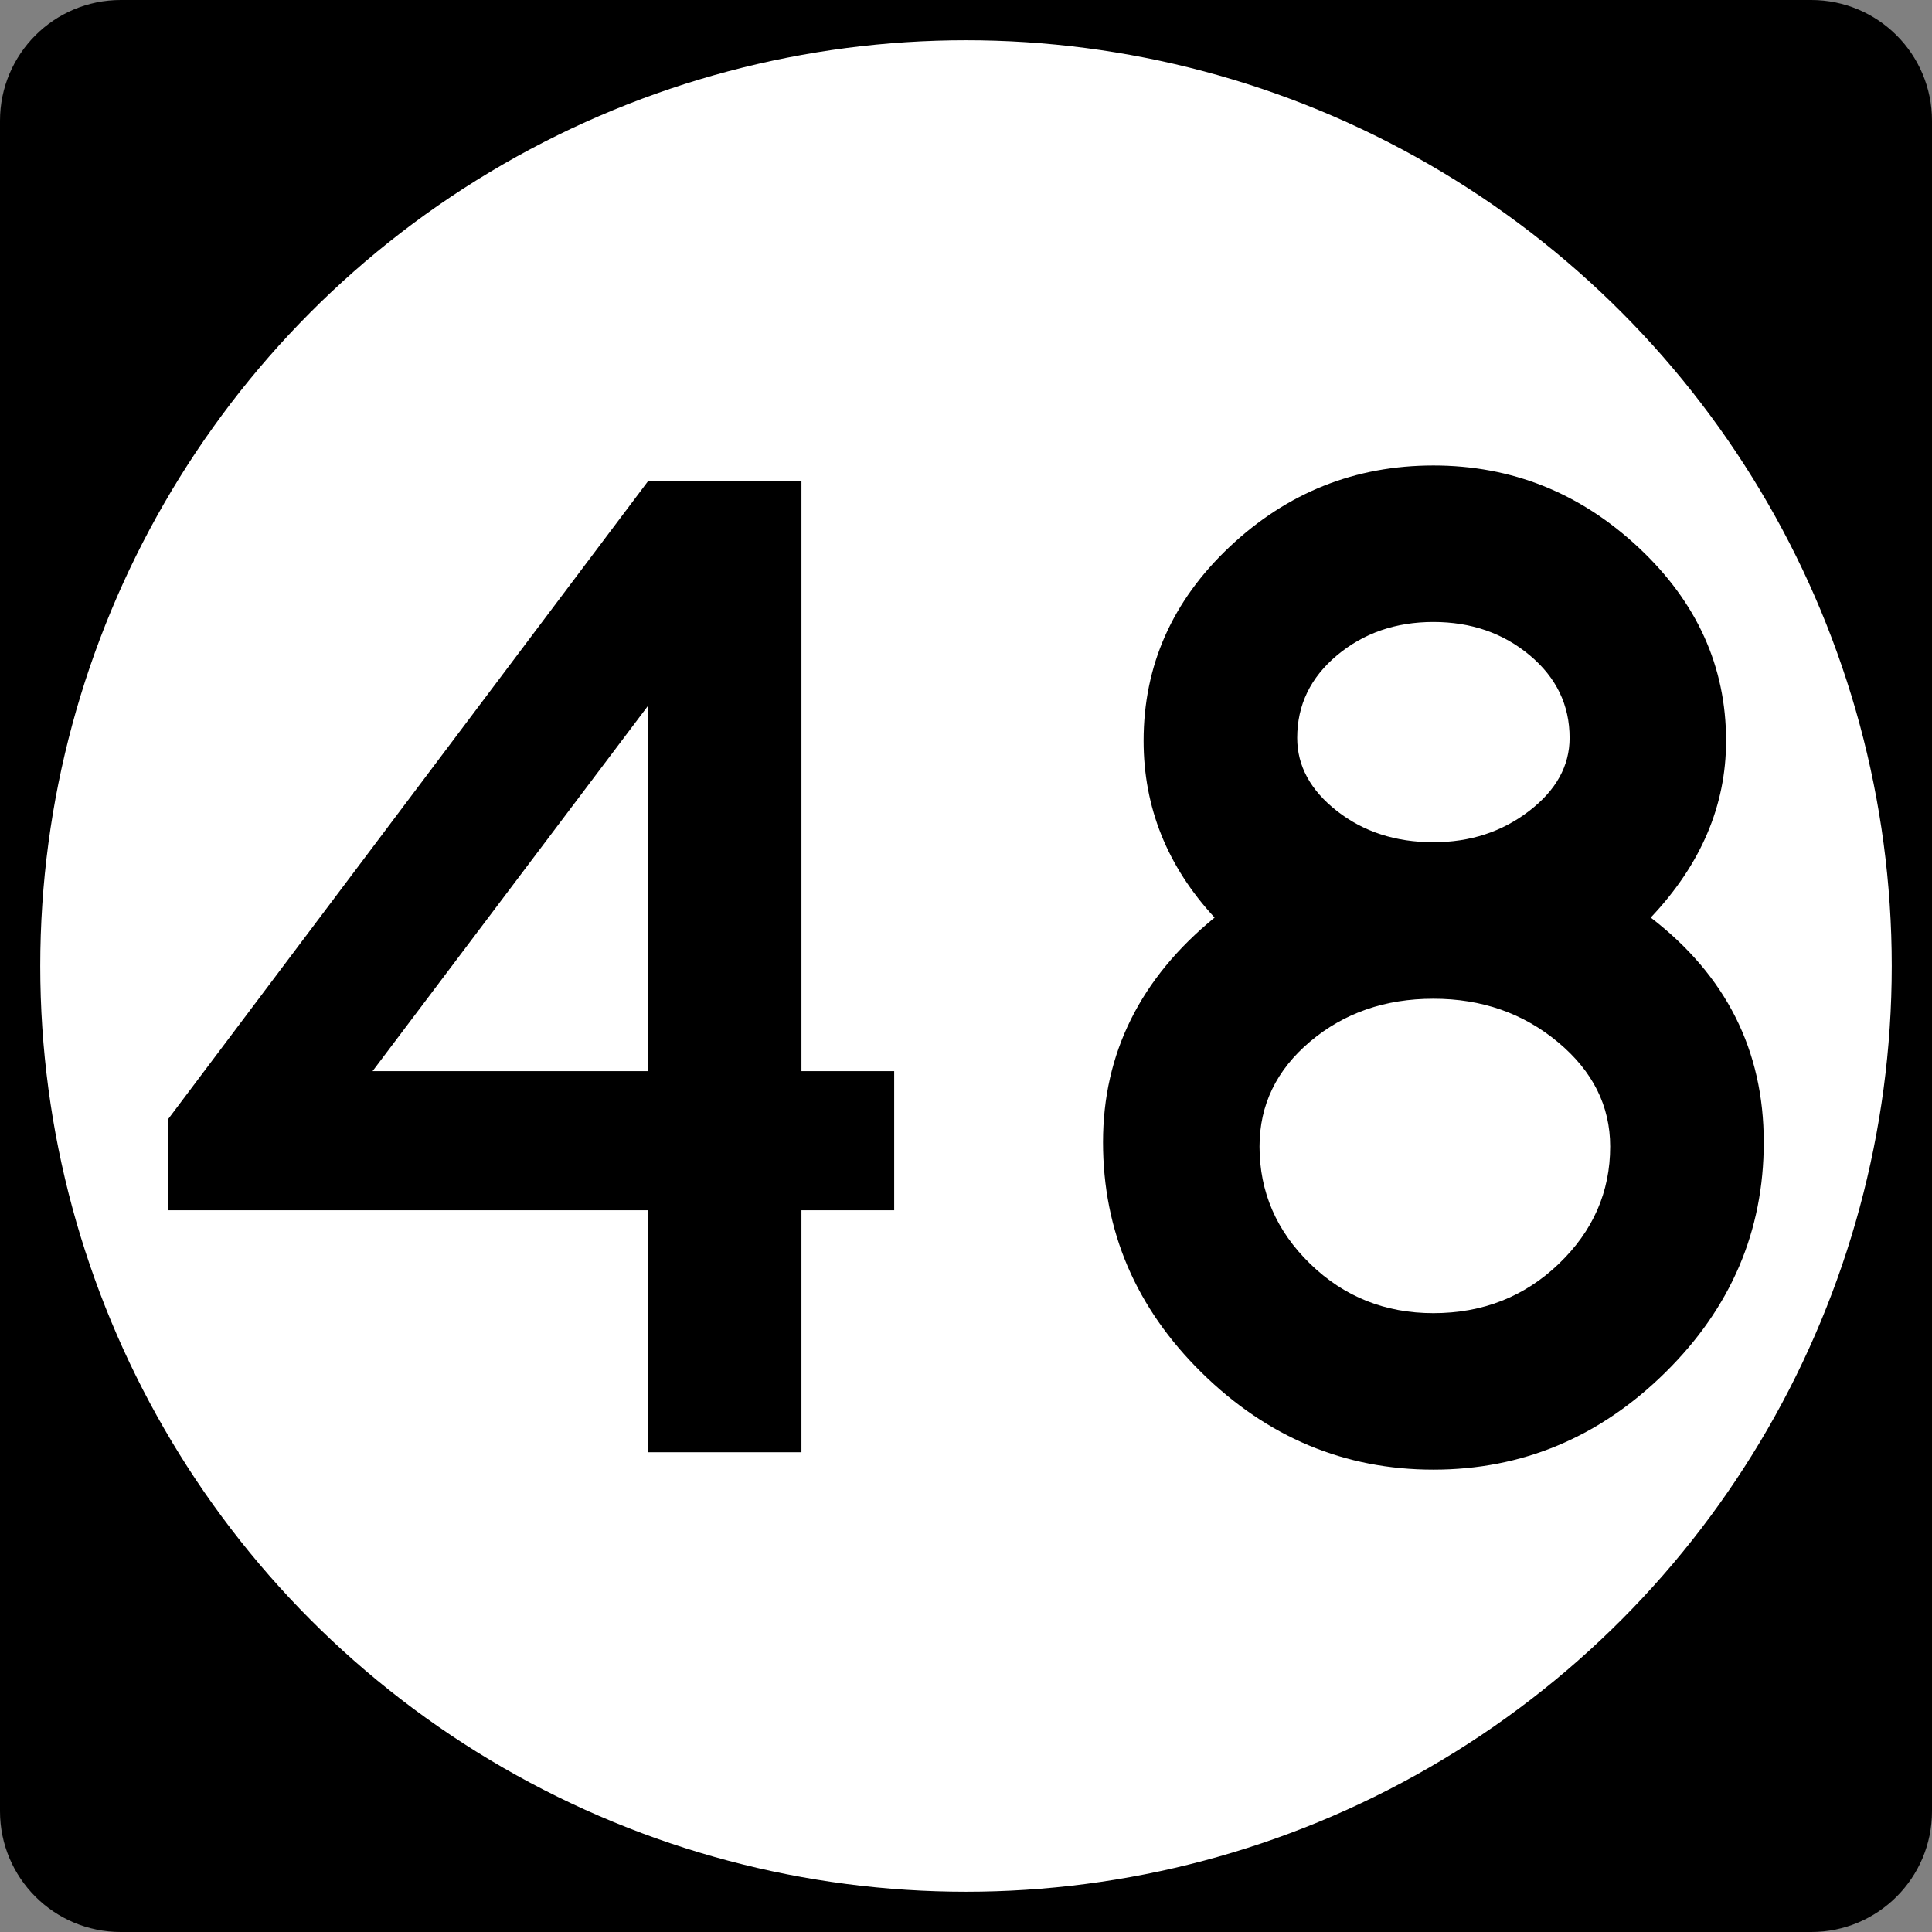 <?xml version="1.0"?>
<!-- Generator: Adobe Illustrator 12.0.0, SVG Export Plug-In . SVG Version: 6.00 Build 51448)  -->
<!DOCTYPE svg PUBLIC "-//W3C//DTD SVG 1.1//EN" "http://www.w3.org/Graphics/SVG/1.1/DTD/svg11.dtd">
<svg  version="1.1" id="Layer_1" xmlns="http://www.w3.org/2000/svg" xmlns:xlink="http://www.w3.org/1999/xlink" width="192" height="192" viewBox="0 0 192 192"
	 overflow="visible" enable-background="new 0 0 192 192" xml:space="preserve">
<rect x="0" y="0" width="192" height="192" fill="#808080" stroke="none"/>
<g>
	<path d="M0,12C0,5.373,5.373,0,12,0h168c6.627,0,12,5.373,12,12v168c0,6.627-5.373,12-12,12H12
		c-6.627,0-12-5.373-12-12V12L0,12z"/>
	<path d="M96,96"/>
</g>
<g>
	<circle fill="#FFFFFF" cx="96" cy="96" r="92"/>
	<path fill="#FFFFFF" d="M96,96"/>
</g>
<g>
	<path fill-rule="evenodd" clip-rule="evenodd" d="M88.862,120.275h-9.216v24.048H64.382v-24.048H16.719
		v-9.072l47.664-63.36h15.264v58.608h9.216V120.275z M64.382,106.451V70.163
		l-27.36,36.288H64.382z"/>
	<path fill-rule="evenodd" clip-rule="evenodd" d="M175.281,113.508c0,8.832-3.264,16.463-9.792,22.896
		s-14.208,9.647-23.04,9.647s-16.512-3.215-23.04-9.647
		s-9.792-14.063-9.792-22.896s3.696-16.272,11.088-22.32
		c-4.703-5.088-7.056-10.944-7.056-17.568c0-7.488,2.856-13.92,8.567-19.296
		c5.713-5.376,12.457-8.064,20.232-8.064c7.776,0,14.568,2.712,20.376,8.136
		c5.808,5.424,8.712,11.832,8.712,19.224c0,6.432-2.496,12.288-7.488,17.568
		C171.537,96.947,175.281,104.387,175.281,113.508z M155.985,73.331
		c0-3.264-1.319-6-3.96-8.208c-2.64-2.208-5.832-3.312-9.576-3.312
		s-6.936,1.104-9.576,3.312c-2.64,2.208-3.959,4.944-3.959,8.208
		c0,2.784,1.319,5.208,3.959,7.272c2.641,2.064,5.832,3.096,9.576,3.096
		c3.648,0,6.816-1.032,9.504-3.096C154.642,78.539,155.985,76.115,155.985,73.331z
		 M160.018,113.939c0-4.032-1.729-7.488-5.184-10.368
		c-3.457-2.88-7.584-4.319-12.385-4.319c-4.8,0-8.88,1.416-12.24,4.247
		c-3.359,2.832-5.039,6.312-5.039,10.44c0,4.512,1.68,8.4,5.039,11.664
		c3.36,3.264,7.44,4.896,12.24,4.896c4.896,0,9.049-1.632,12.456-4.896
		C158.313,122.34,160.018,118.451,160.018,113.939z"/>
</g>
</svg>
